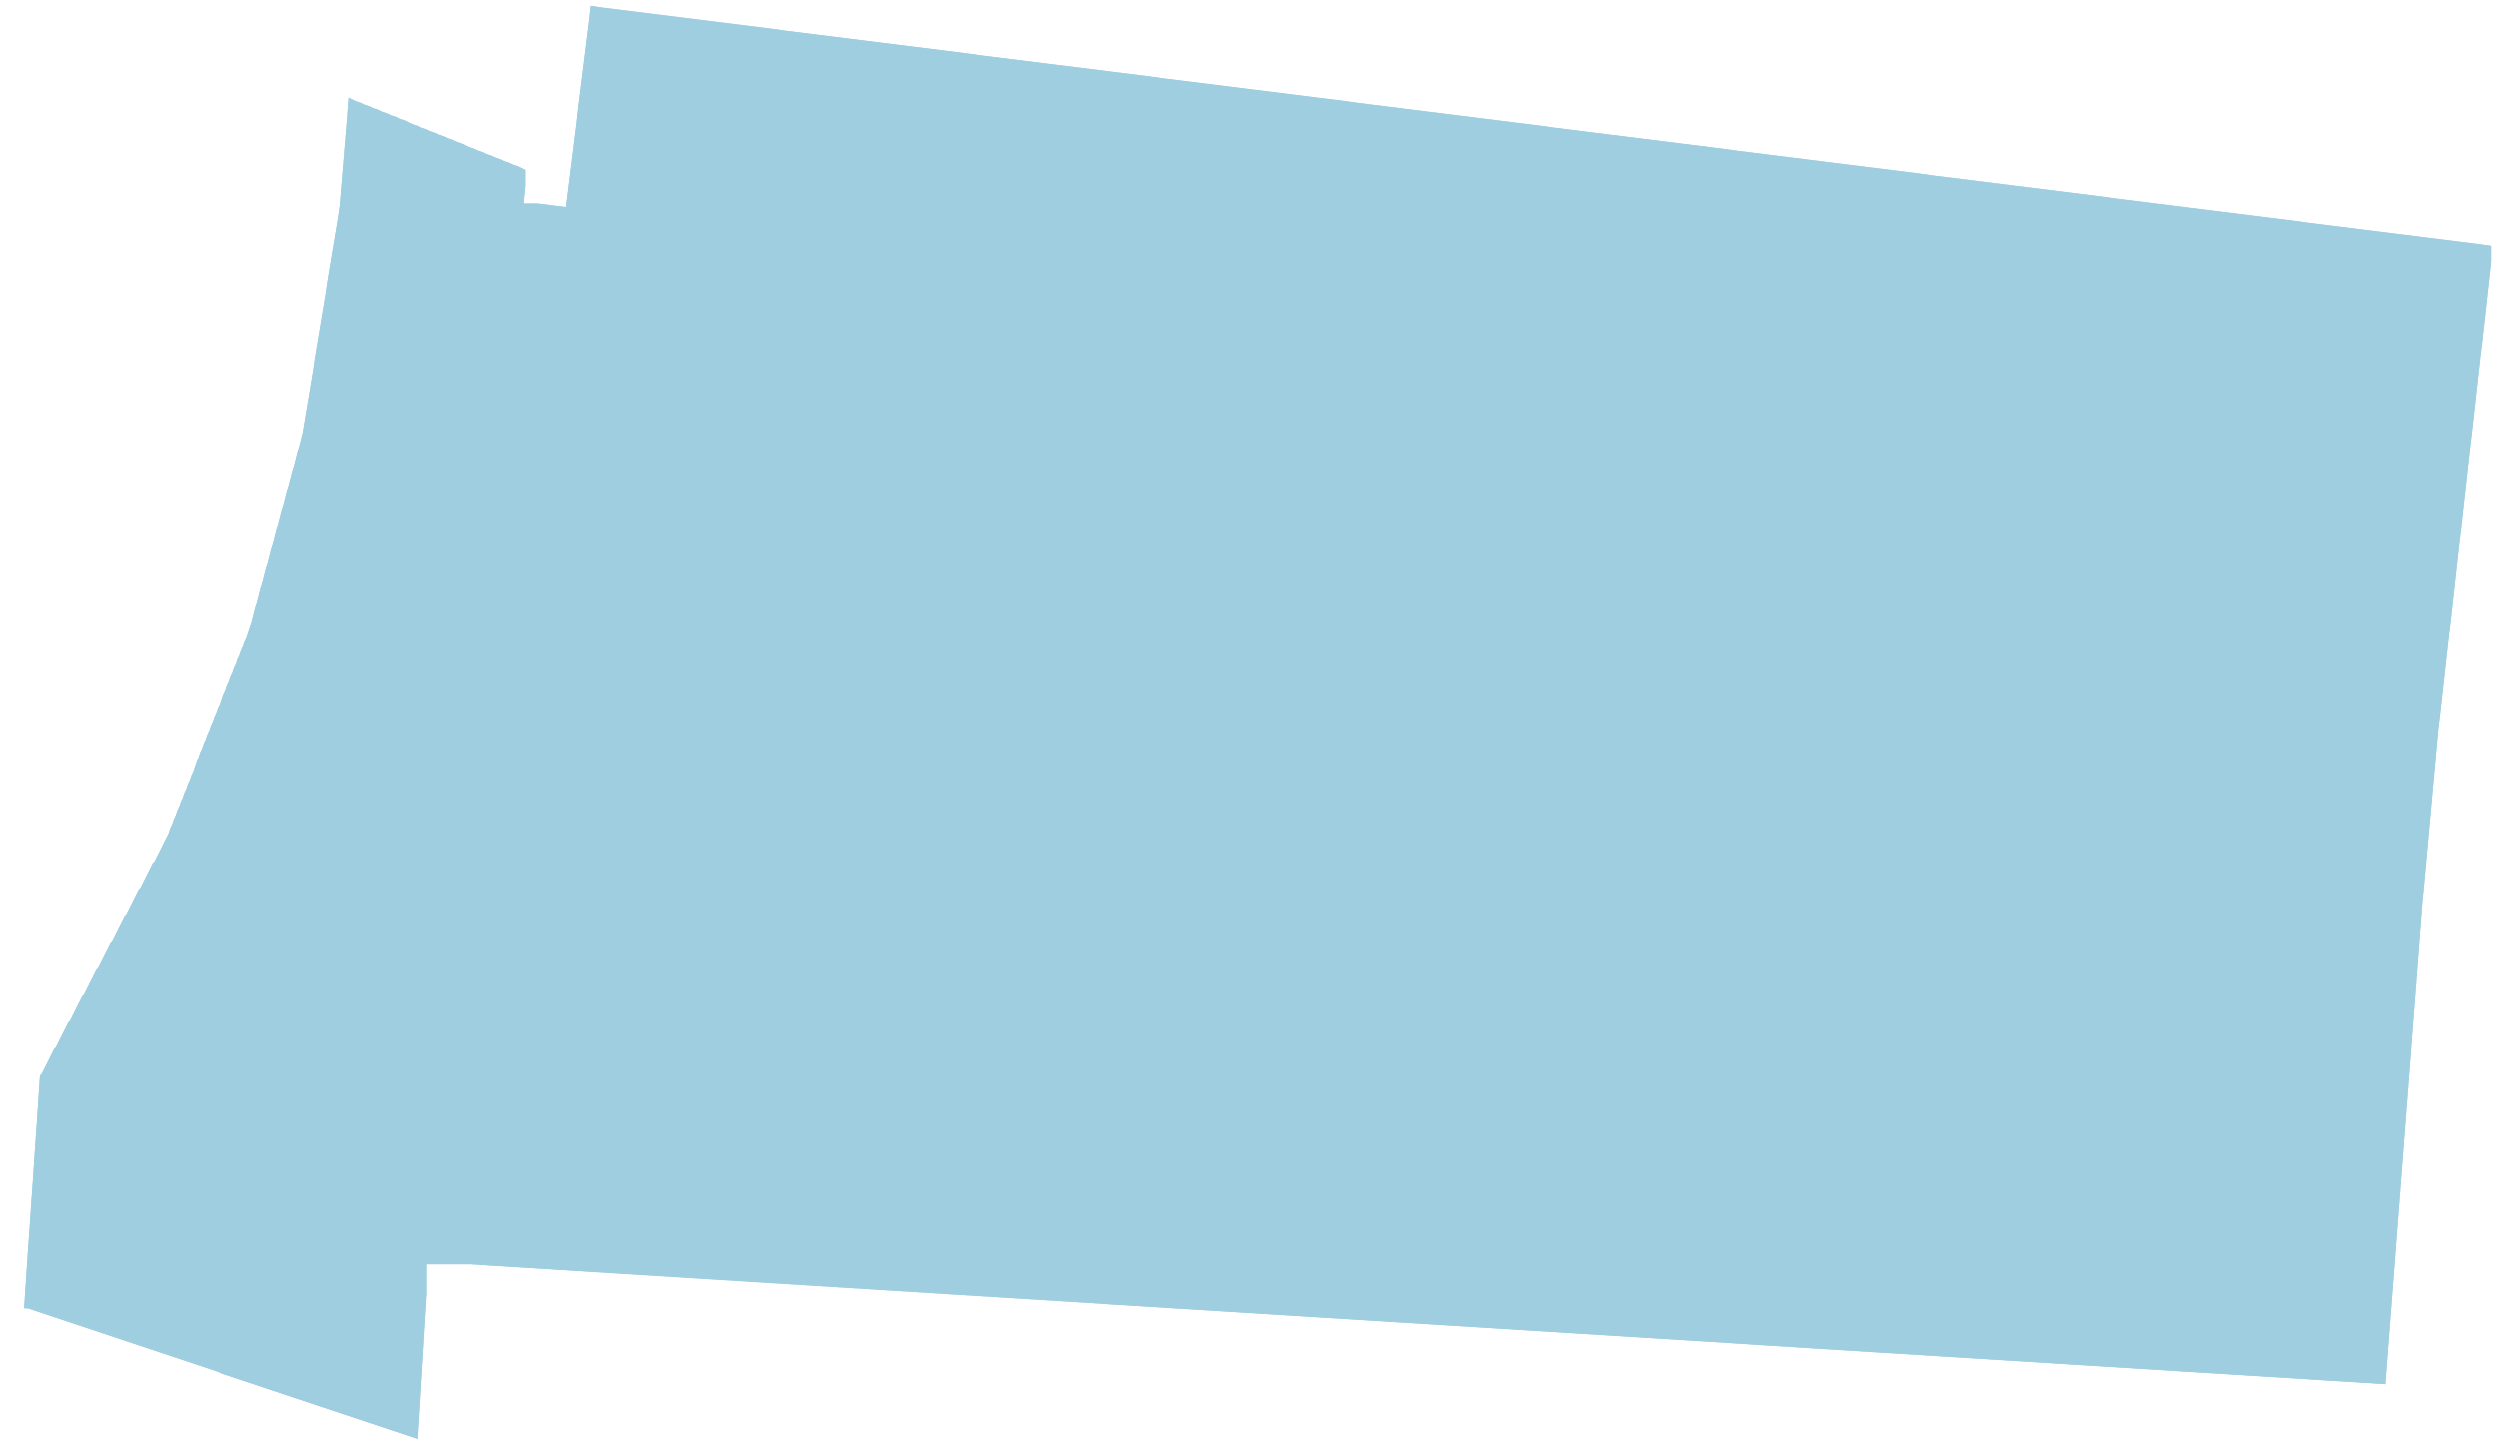 <?xml version="1.0" encoding="UTF-8"?> <!-- Generator: Adobe Illustrator 16.2.0, SVG Export Plug-In . SVG Version: 6.00 Build 0) --> <svg xmlns="http://www.w3.org/2000/svg" xmlns:xlink="http://www.w3.org/1999/xlink" id="Слой_1" x="0px" y="0px" width="170px" height="99px" viewBox="0 0 170 99" xml:space="preserve"> <g> <defs> <polygon id="SVGID_1_" points="169.4,16.721 168.561,16.602 157.041,15.16 156.2,15.041 143.721,13.48 142.881,13.361 131.36,11.922 130.52,11.801 118.041,10.24 117.2,10.121 105.68,8.682 104.84,8.561 92.36,7 91.52,6.881 79.041,5.32 78.201,5.201 66.68,3.762 65.84,3.641 53.36,2.08 52.52,1.961 41,0.521 40.161,0.4 40.041,1.48 39.321,7.24 39.201,8.32 38.48,14.08 36.56,13.842 35.6,13.842 35.72,12.641 35.72,11.561 35.241,11.32 34.88,11.201 34.64,11.08 34.28,10.961 34.041,10.842 33.68,10.721 33.44,10.602 33.081,10.48 32.84,10.361 32.48,10.24 32.241,10.121 31.88,10 31.4,9.762 31.041,9.641 30.8,9.521 30.44,9.4 30.201,9.281 29.84,9.16 29.6,9.041 29.241,8.922 29,8.801 28.64,8.682 28.4,8.561 28.041,8.441 27.56,8.201 27.201,8.08 26.96,7.961 26.6,7.842 26.36,7.721 26,7.602 25.76,7.48 25.4,7.361 25.161,7.24 24.8,7.121 24.56,7 24.201,6.881 23.72,6.641 23.6,8.201 23.121,13.961 23,14.801 22.28,19.121 22.161,19.961 21.44,24.281 21.321,25.121 20.6,29.441 20.36,30.4 20.241,30.762 20,31.721 19.88,32.08 19.64,33.041 19.52,33.4 19.28,34.361 19.161,34.721 18.92,35.682 18.8,36.041 18.56,37 18.44,37.361 18.201,38.32 18.081,38.682 17.84,39.641 17.72,40 17.48,40.961 17.36,41.32 17.121,42.281 16.76,43.361 16.64,43.602 16.52,43.961 16.4,44.201 16.28,44.561 16.161,44.801 16.041,45.16 15.92,45.4 15.8,45.762 15.68,46 15.56,46.361 15.44,46.602 15.321,46.961 15.201,47.201 14.96,47.922 14.84,48.16 14.72,48.521 14.6,48.762 14.48,49.121 14.36,49.361 14.241,49.721 14.121,49.961 14,50.32 13.88,50.561 13.76,50.922 13.64,51.16 13.52,51.521 13.4,51.762 13.161,52.48 13.041,52.721 12.92,53.08 12.8,53.32 12.68,53.682 12.56,53.922 12.44,54.281 12.321,54.521 12.201,54.881 12.081,55.121 11.96,55.48 11.84,55.721 11.72,56.08 11.6,56.32 11.48,56.682 10.52,58.602 10.4,58.721 9.56,60.4 9.44,60.521 8.6,62.201 8.48,62.32 7.64,64 7.52,64.121 6.68,65.801 6.56,65.922 5.72,67.602 5.6,67.721 4.76,69.4 4.64,69.521 3.8,71.201 3.68,71.32 2.84,73 2.72,73.121 2.48,76.721 2.36,78.4 2.241,80.201 2.121,81.881 2,83.682 1.88,85.361 1.64,88.961 1.88,88.961 14.84,93.281 15.081,93.4 28.4,97.842 28.52,95.922 28.64,93.881 28.76,91.961 28.88,89.922 29,88 29,85.961 32,85.961 33.8,86.08 74.121,88.602 75.92,88.721 118.16,91.361 119.961,91.48 162.2,94.121 164.721,61.361 164.84,60.16 165.801,49.602 165.92,48.641 166.52,43.24 166.641,42.281 167.24,36.881 167.36,35.922 167.961,30.521 168.08,29.561 168.68,24.16 168.801,23.201 169.4,17.801 "></polygon> </defs> <use xlink:href="#SVGID_1_" overflow="visible" fill-rule="evenodd" clip-rule="evenodd" fill="#9ECEE0"></use> <clipPath id="SVGID_2_"> <use xlink:href="#SVGID_1_" overflow="visible"></use> </clipPath> <rect x="1.4" y="0.16" clip-path="url(#SVGID_2_)" fill-rule="evenodd" clip-rule="evenodd" fill="#9ECEE0" width="168.36" height="97.92"></rect> </g> </svg> 